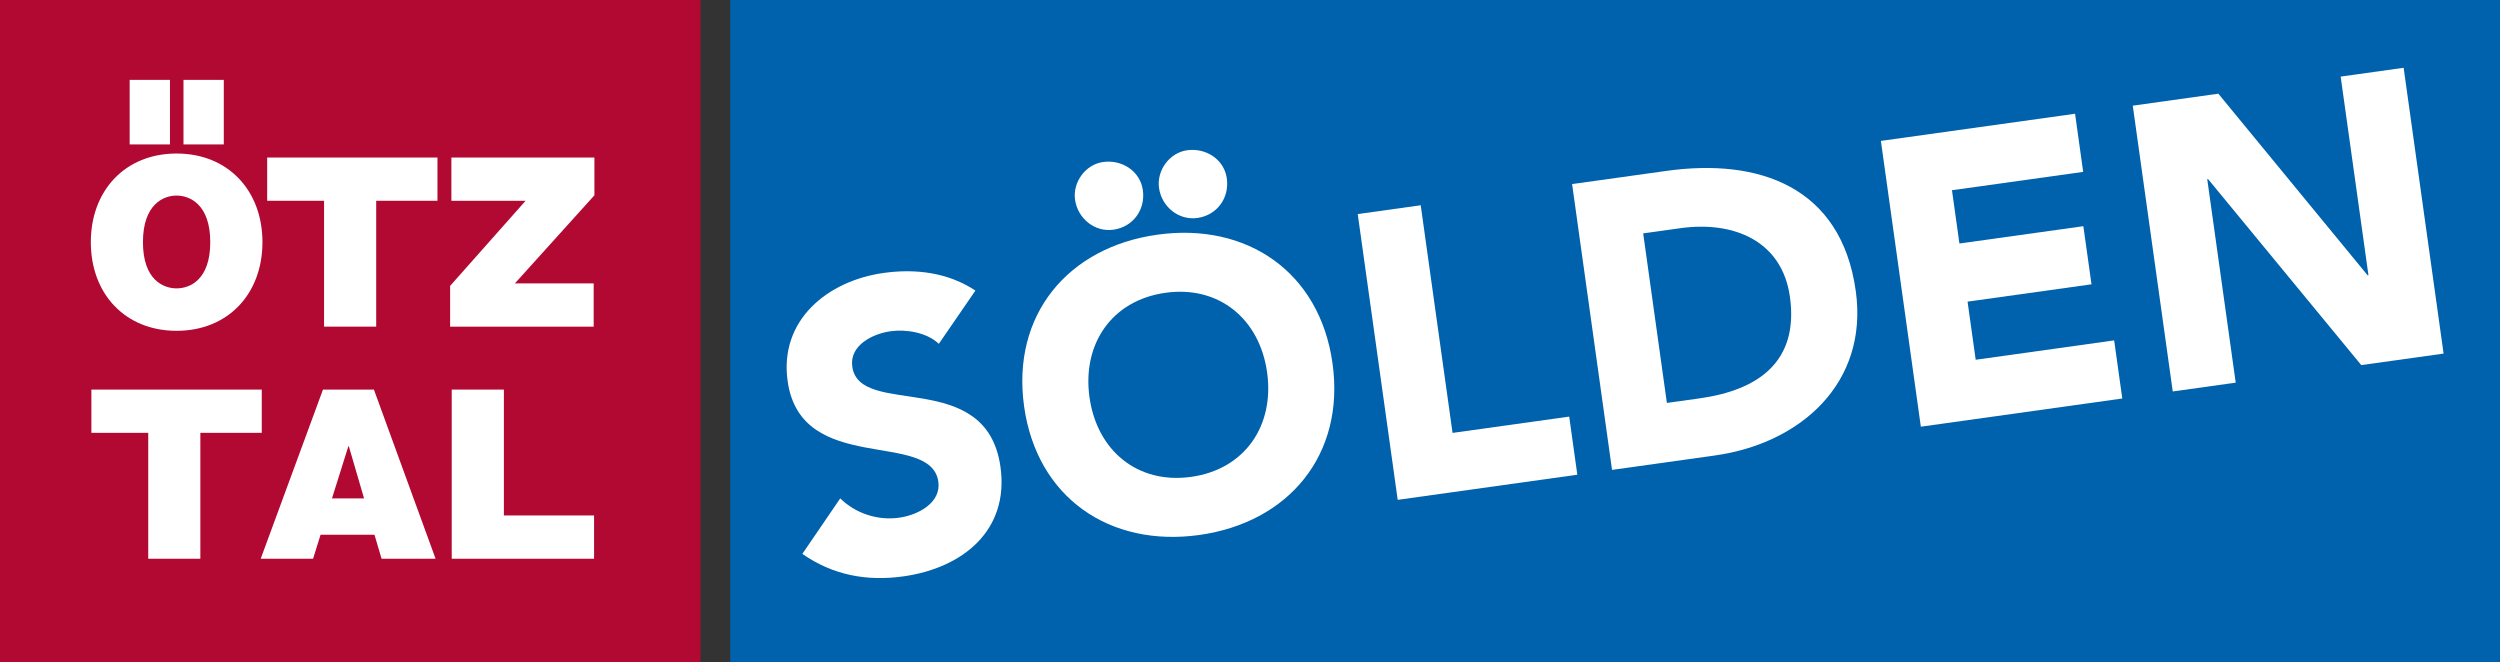 <?xml version="1.0" encoding="utf-8"?>
<!-- Generator: Adobe Illustrator 16.0.0, SVG Export Plug-In . SVG Version: 6.00 Build 0)  -->
<!DOCTYPE svg PUBLIC "-//W3C//DTD SVG 1.1//EN" "http://www.w3.org/Graphics/SVG/1.1/DTD/svg11.dtd">
<svg version="1.1" id="Layer_1" xmlns="http://www.w3.org/2000/svg" xmlns:xlink="http://www.w3.org/1999/xlink" x="0px" y="0px"
	 width="211.856px" height="56.106px" viewBox="0 0 211.856 56.106" enable-background="new 0 0 211.856 56.106"
	 xml:space="preserve">
<rect x="0" y="0" width="211.856" height="56.106" fill="#333333" stroke="none"/>
<rect y="0.001" fill="#B10932" width="59.356" height="56.105"/>
<path fill="#FFFFFF" d="M7.697,20.521c0,4.38,2.906,7.513,7.267,7.513c4.363,0,7.277-3.133,7.277-7.513
	c0-4.373-2.914-7.511-7.277-7.511C10.604,13.01,7.697,16.147,7.697,20.521"/>
<rect x="10.987" y="6.768" fill="#FFFFFF" width="3.417" height="5.471"/>
<path fill="#B10932" d="M12.114,20.521c0-3.194,1.726-3.948,2.85-3.948c1.127,0,2.854,0.754,2.854,3.948
	c0,3.195-1.727,3.917-2.854,3.917C13.84,24.438,12.114,23.716,12.114,20.521"/>
<rect x="15.549" y="6.768" fill="#FFFFFF" width="3.415" height="5.471"/>
<polygon fill="#FFFFFF" points="38.144,27.68 50.31,27.68 50.31,24.014 43.635,24.014 50.371,16.551 50.371,13.35 38.252,13.35 
	38.252,17.014 44.54,17.014 38.144,24.227 "/>
<polygon fill="#FFFFFF" points="12.562,47.348 16.979,47.348 16.979,36.68 22.182,36.68 22.182,33.014 7.744,33.014 7.744,36.68 
	12.562,36.68 "/>
<polygon fill="#FFFFFF" points="27.462,27.68 31.88,27.68 31.88,17.014 37.072,17.014 37.072,13.35 22.641,13.35 22.641,17.014 
	27.462,17.014 "/>
<polygon fill="#FFFFFF" points="22.093,47.348 26.53,47.348 27.167,45.312 31.733,45.312 32.335,47.348 36.912,47.348 
	31.686,33.014 27.369,33.014 "/>
<polygon fill="#B10932" points="28.133,42.234 29.521,37.817 29.561,37.817 30.851,42.234 "/>
<polygon fill="#FFFFFF" points="38.28,47.348 50.343,47.348 50.343,43.681 42.701,43.681 42.701,33.014 38.28,33.014 "/>
<rect x="61.883" fill="#0061AC" width="149.974" height="56.105"/>
<path fill="#FFFFFF" d="M79.557,29.139c-1.009-0.977-2.79-1.25-4.09-1.068c-1.506,0.211-3.496,1.187-3.243,2.999
	c0.617,4.413,11.372,0.014,12.559,8.497c0.755,5.405-3.231,8.578-8.224,9.275c-3.113,0.437-5.979-0.104-8.567-1.904l3.212-4.705
	c1.296,1.284,3.194,1.89,4.973,1.641c1.745-0.244,3.58-1.337,3.341-3.048c-0.621-4.446-11.644-0.463-12.773-8.536
	c-0.721-5.165,3.381-8.495,8.135-9.16c2.738-0.383,5.472-0.032,7.779,1.494L79.557,29.139z"/>
<path fill="#FFFFFF" d="M98.073,19.888c7.56-1.06,13.762,3.132,14.847,10.897c1.086,7.765-3.728,13.494-11.287,14.551
	c-7.56,1.058-13.762-3.133-14.848-10.896C85.699,26.674,90.513,20.944,98.073,19.888 M91.101,16.921
	c-0.205-1.472,0.874-2.982,2.38-3.193c1.573-0.22,3.138,0.747,3.368,2.389c0.229,1.644-0.82,3.114-2.496,3.349
	C92.744,19.689,91.321,18.493,91.101,16.921 M100.944,40.41c4.549-0.637,7.066-4.337,6.434-8.85
	c-0.631-4.518-4.067-7.384-8.615-6.748c-4.55,0.636-7.067,4.337-6.437,8.851C92.958,38.18,96.395,41.046,100.944,40.41
	 M98.217,15.927c-0.205-1.473,0.874-2.982,2.379-3.193c1.573-0.221,3.139,0.746,3.368,2.388c0.23,1.644-0.82,3.116-2.496,3.35
	C99.86,18.696,98.437,17.497,98.217,15.927"/>
<polygon fill="#FFFFFF" points="115.057,18.14 120.395,17.394 123.093,36.686 132.979,35.303 133.667,40.228 118.445,42.358 "/>
<path fill="#FFFFFF" d="M133.223,15.598l8.005-1.117c7.799-1.092,14.797,1.313,16.034,10.173c1.097,7.833-4.713,12.934-11.93,13.943
	l-8.724,1.222L133.223,15.598z M141.256,34.145l2.772-0.387c4.959-0.694,8.425-3.097,7.654-8.603
	c-0.664-4.755-4.771-6.448-9.287-5.817l-3.148,0.44L141.256,34.145z"/>
<polygon fill="#FFFFFF" points="159.391,11.94 175.846,9.639 176.534,14.566 165.415,16.12 166.046,20.635 176.548,19.167 
	177.239,24.093 166.736,25.561 167.425,30.486 179.159,28.845 179.848,33.77 162.777,36.159 "/>
<polygon fill="#FFFFFF" points="180.736,8.955 187.988,7.939 200.639,23.331 200.708,23.322 198.353,6.491 203.69,5.744 
	207.076,29.964 200.098,30.938 187.117,15.177 187.048,15.187 189.46,32.426 184.124,33.174 "/>
</svg>
